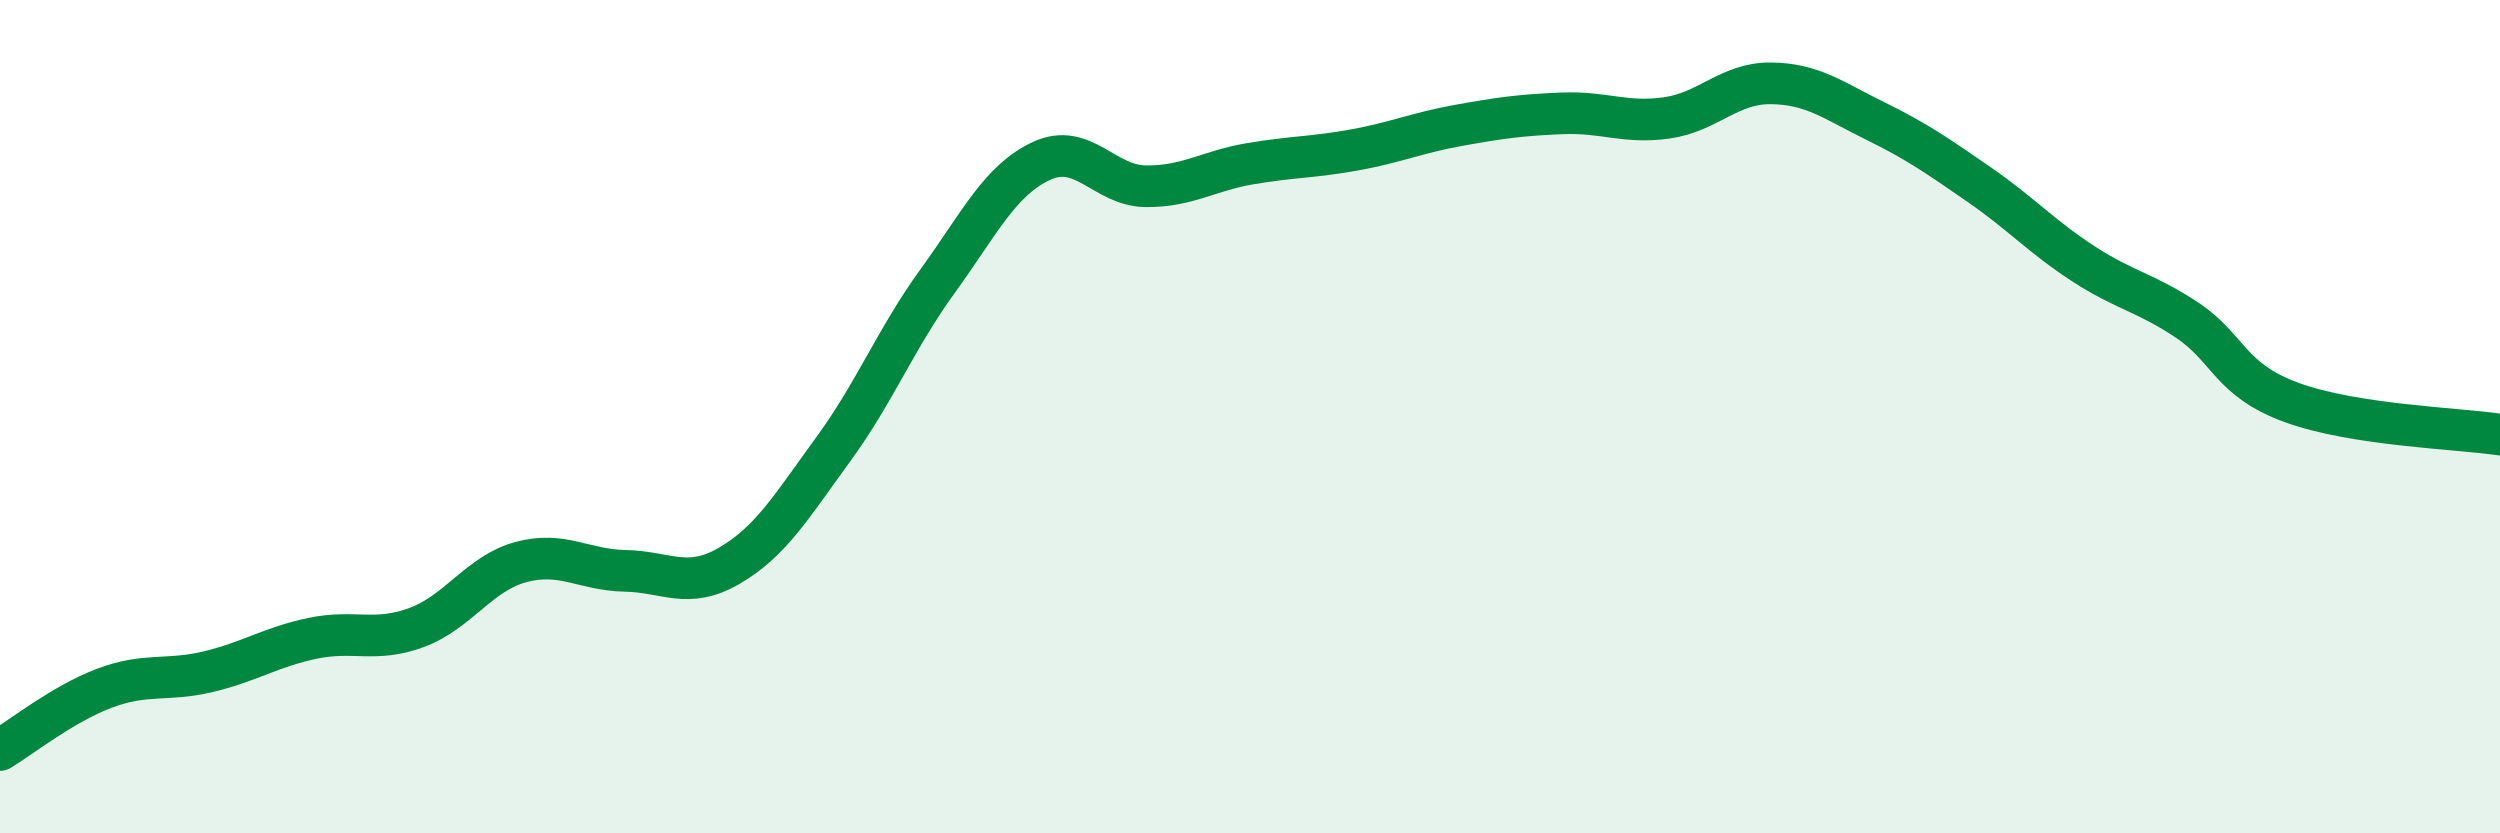 
    <svg width="60" height="20" viewBox="0 0 60 20" xmlns="http://www.w3.org/2000/svg">
      <path
        d="M 0,18 C 0.5,17.7 1.5,16.9 2.5,16.52 C 3.5,16.14 4,16.36 5,16.12 C 6,15.88 6.5,15.53 7.5,15.32 C 8.5,15.11 9,15.43 10,15.06 C 11,14.69 11.5,13.76 12.5,13.49 C 13.5,13.22 14,13.68 15,13.7 C 16,13.72 16.5,14.16 17.5,13.58 C 18.5,13 19,12.15 20,10.78 C 21,9.41 21.5,8.13 22.5,6.75 C 23.5,5.37 24,4.32 25,3.86 C 26,3.4 26.5,4.46 27.5,4.47 C 28.5,4.48 29,4.1 30,3.93 C 31,3.76 31.5,3.78 32.5,3.6 C 33.5,3.42 34,3.19 35,3.01 C 36,2.83 36.5,2.76 37.5,2.72 C 38.5,2.68 39,2.97 40,2.83 C 41,2.69 41.5,1.99 42.5,2 C 43.5,2.01 44,2.41 45,2.9 C 46,3.39 46.5,3.74 47.5,4.43 C 48.5,5.12 49,5.68 50,6.33 C 51,6.98 51.5,7.02 52.5,7.69 C 53.5,8.36 53.5,9.11 55,9.66 C 56.5,10.21 59,10.28 60,10.43L60 20L0 20Z"
        fill="#008740"
        opacity="0.1"
        stroke-linecap="round"
        stroke-linejoin="round"
      />
      <path
        d="M 0,18 C 0.5,17.7 1.5,16.9 2.5,16.52 C 3.5,16.14 4,16.36 5,16.12 C 6,15.88 6.5,15.53 7.5,15.32 C 8.5,15.11 9,15.43 10,15.06 C 11,14.69 11.5,13.76 12.5,13.49 C 13.5,13.22 14,13.68 15,13.7 C 16,13.72 16.5,14.16 17.5,13.58 C 18.5,13 19,12.15 20,10.78 C 21,9.41 21.5,8.13 22.5,6.75 C 23.5,5.37 24,4.32 25,3.86 C 26,3.4 26.5,4.46 27.5,4.47 C 28.5,4.48 29,4.1 30,3.93 C 31,3.76 31.5,3.78 32.5,3.6 C 33.5,3.42 34,3.19 35,3.01 C 36,2.83 36.5,2.76 37.5,2.72 C 38.5,2.68 39,2.97 40,2.83 C 41,2.69 41.5,1.99 42.5,2 C 43.5,2.01 44,2.41 45,2.9 C 46,3.39 46.5,3.74 47.5,4.43 C 48.5,5.12 49,5.68 50,6.33 C 51,6.98 51.5,7.02 52.5,7.69 C 53.5,8.36 53.5,9.11 55,9.66 C 56.5,10.21 59,10.28 60,10.43"
        stroke="#008740"
        stroke-width="1"
        fill="none"
        stroke-linecap="round"
        stroke-linejoin="round"
      />
    </svg>
  